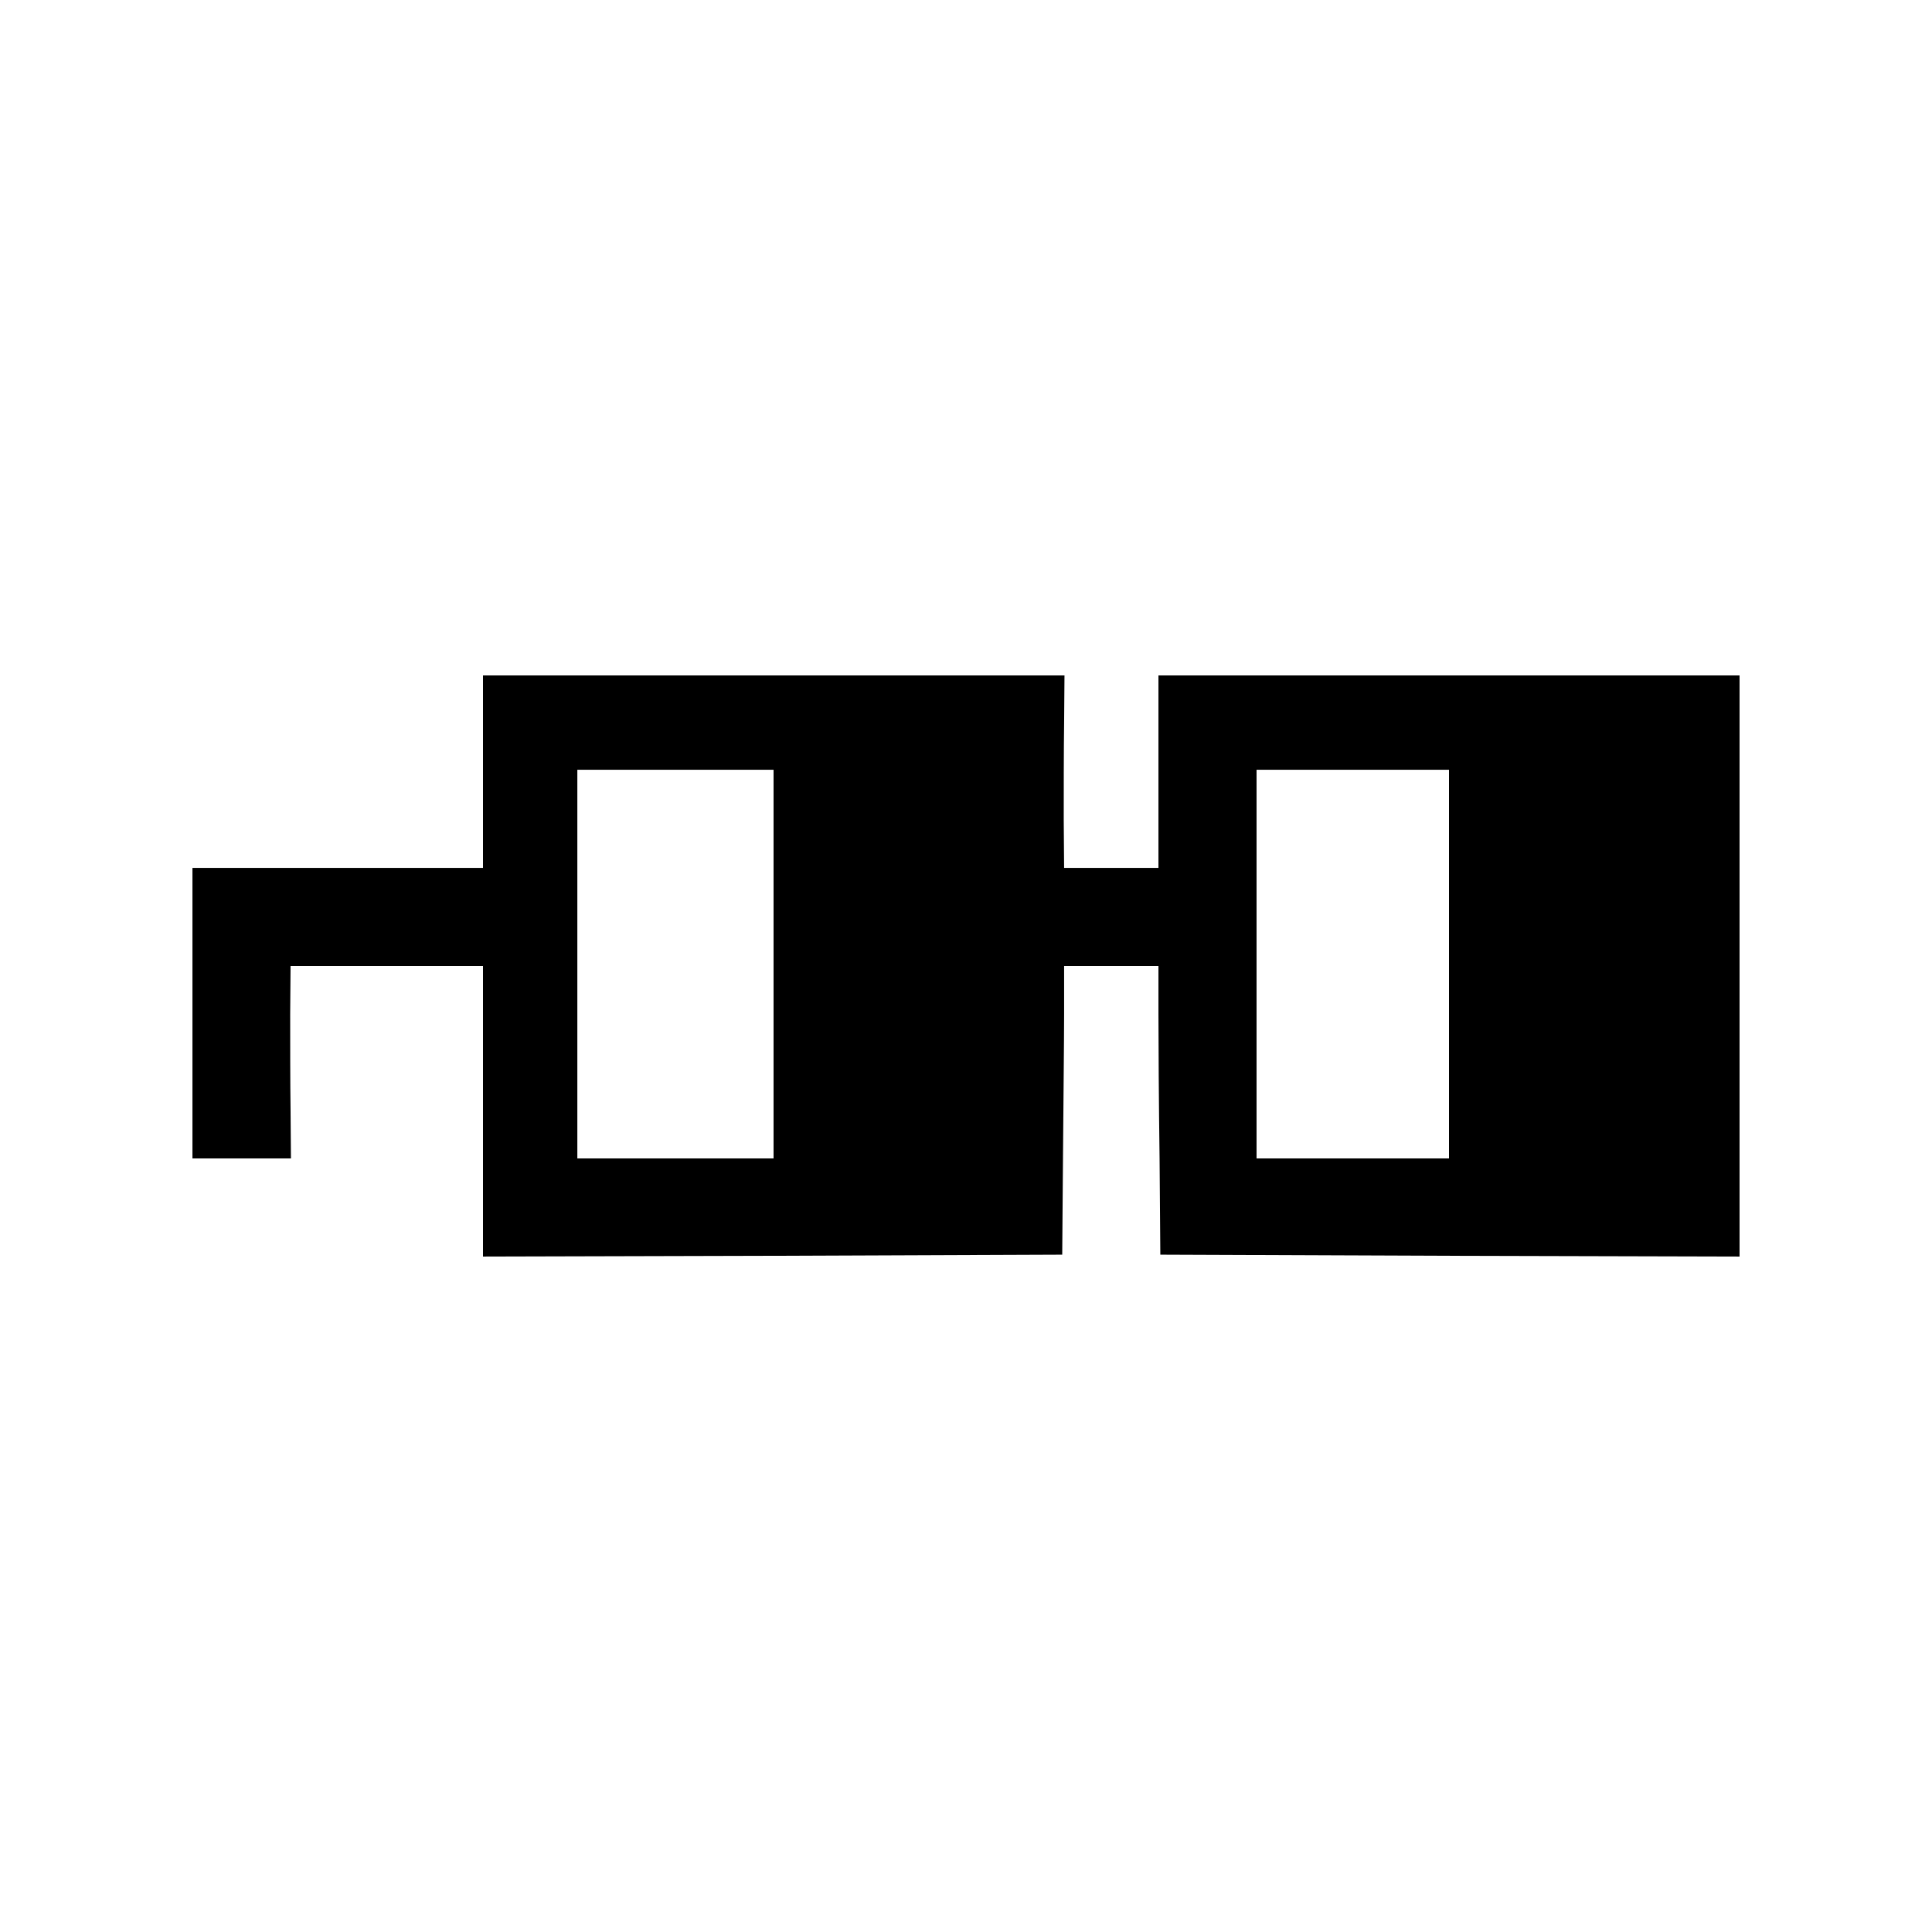 <svg xmlns="http://www.w3.org/2000/svg" width="682.667" height="682.667" version="1.0" viewBox="0 0 512 512">
    <path d="M128 204.5V230H51v77h26.1l-.1-12.8c-.1-7-.1-18.4-.1-25.5L77 256h51v77l76.8-.2 76.7-.3.2-25.5c.1-14 .3-31.2.3-38.3V256h25v12.7c0 7.1.1 24.3.3 38.3l.2 25.5 76.8.3 76.7.2V179H307v51h-25l-.1-12.8c0-7 0-18.4.1-25.5l.1-12.7H128v25.5zm77 51V307h-52V204h52v51.5zm179 0V307h-51V204h51v51.5z"/>
</svg>
